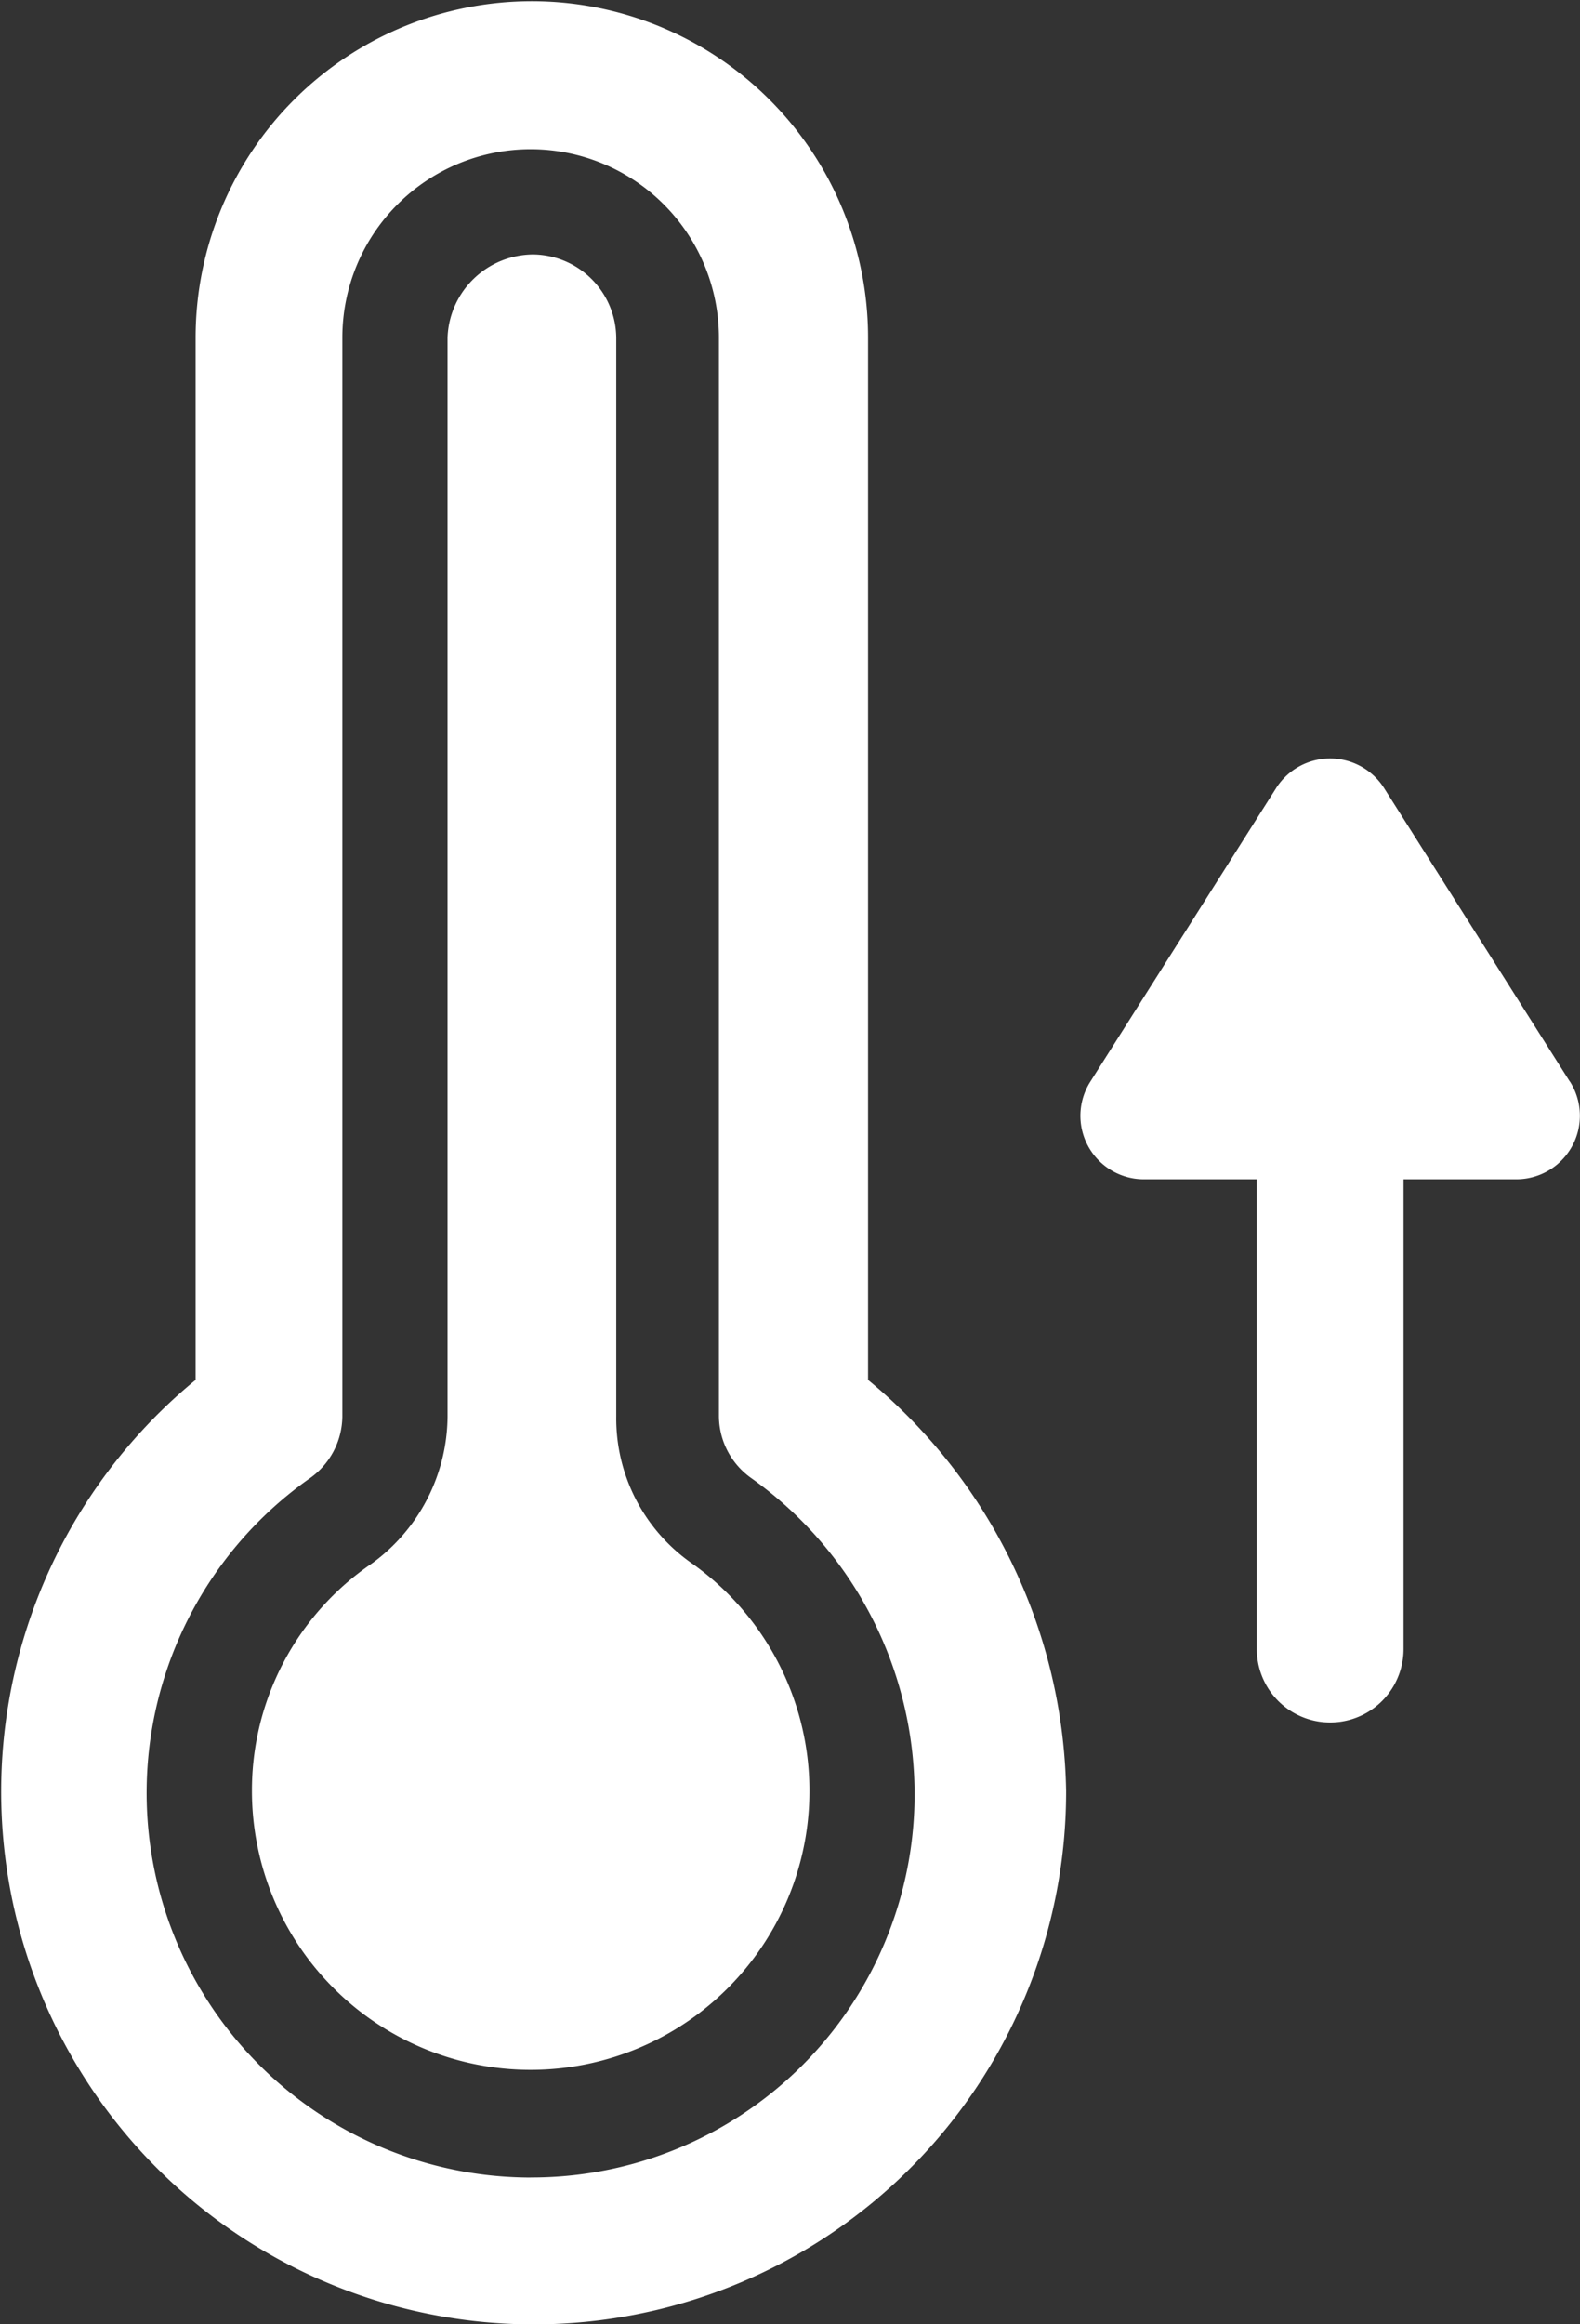<svg id="noun-temperature-3777105" xmlns="http://www.w3.org/2000/svg" width="25.67" height="37.74" viewBox="0 0 25.67 37.74">
  <rect x="0" y="0" width="25.67" height="37.74" fill="#333333" stroke="none"/>
  <path id="Path_2850" data-name="Path 2850" d="M233.951,93.493a2.868,2.868,0,0,1-1.231-2.384V73.59a1.365,1.365,0,0,0-1.351-1.351,1.4,1.4,0,0,0-1.39,1.351v17.52a2.973,2.973,0,0,1-1.231,2.384,4.453,4.453,0,0,0-1.947,3.694,4.529,4.529,0,1,0,7.151-3.695Z" transform="translate(-222.708 -68.107)" fill="#fff"/>
  <path id="Path_2851" data-name="Path 2851" d="M183.222,36.405V19.481a5.462,5.462,0,1,0-10.925,0V36.405a8.651,8.651,0,1,0,14.143,6.674,8.848,8.848,0,0,0-3.218-6.674ZM177.74,49.356a6.246,6.246,0,0,1-3.576-11.362,1.242,1.242,0,0,0,.517-.993V19.481a3.059,3.059,0,0,1,6.118,0V37a1.242,1.242,0,0,0,.517.993,6.309,6.309,0,0,1,2.662,5.125,6.222,6.222,0,0,1-6.237,6.237Z" transform="translate(-169.119 -13.999)" fill="#fff"/>
  <path id="Path_2852" data-name="Path 2852" d="M424.5,192.844l-3.019-4.767a1.04,1.04,0,0,0-1.748,0l-3.019,4.767a1.031,1.031,0,0,0,.874,1.589h1.828v7.628a1.192,1.192,0,0,0,2.384,0v-7.628h1.828a1.032,1.032,0,0,0,.874-1.589Z" transform="translate(-398.997 -175.285)" fill="#fff"/>
</svg>
